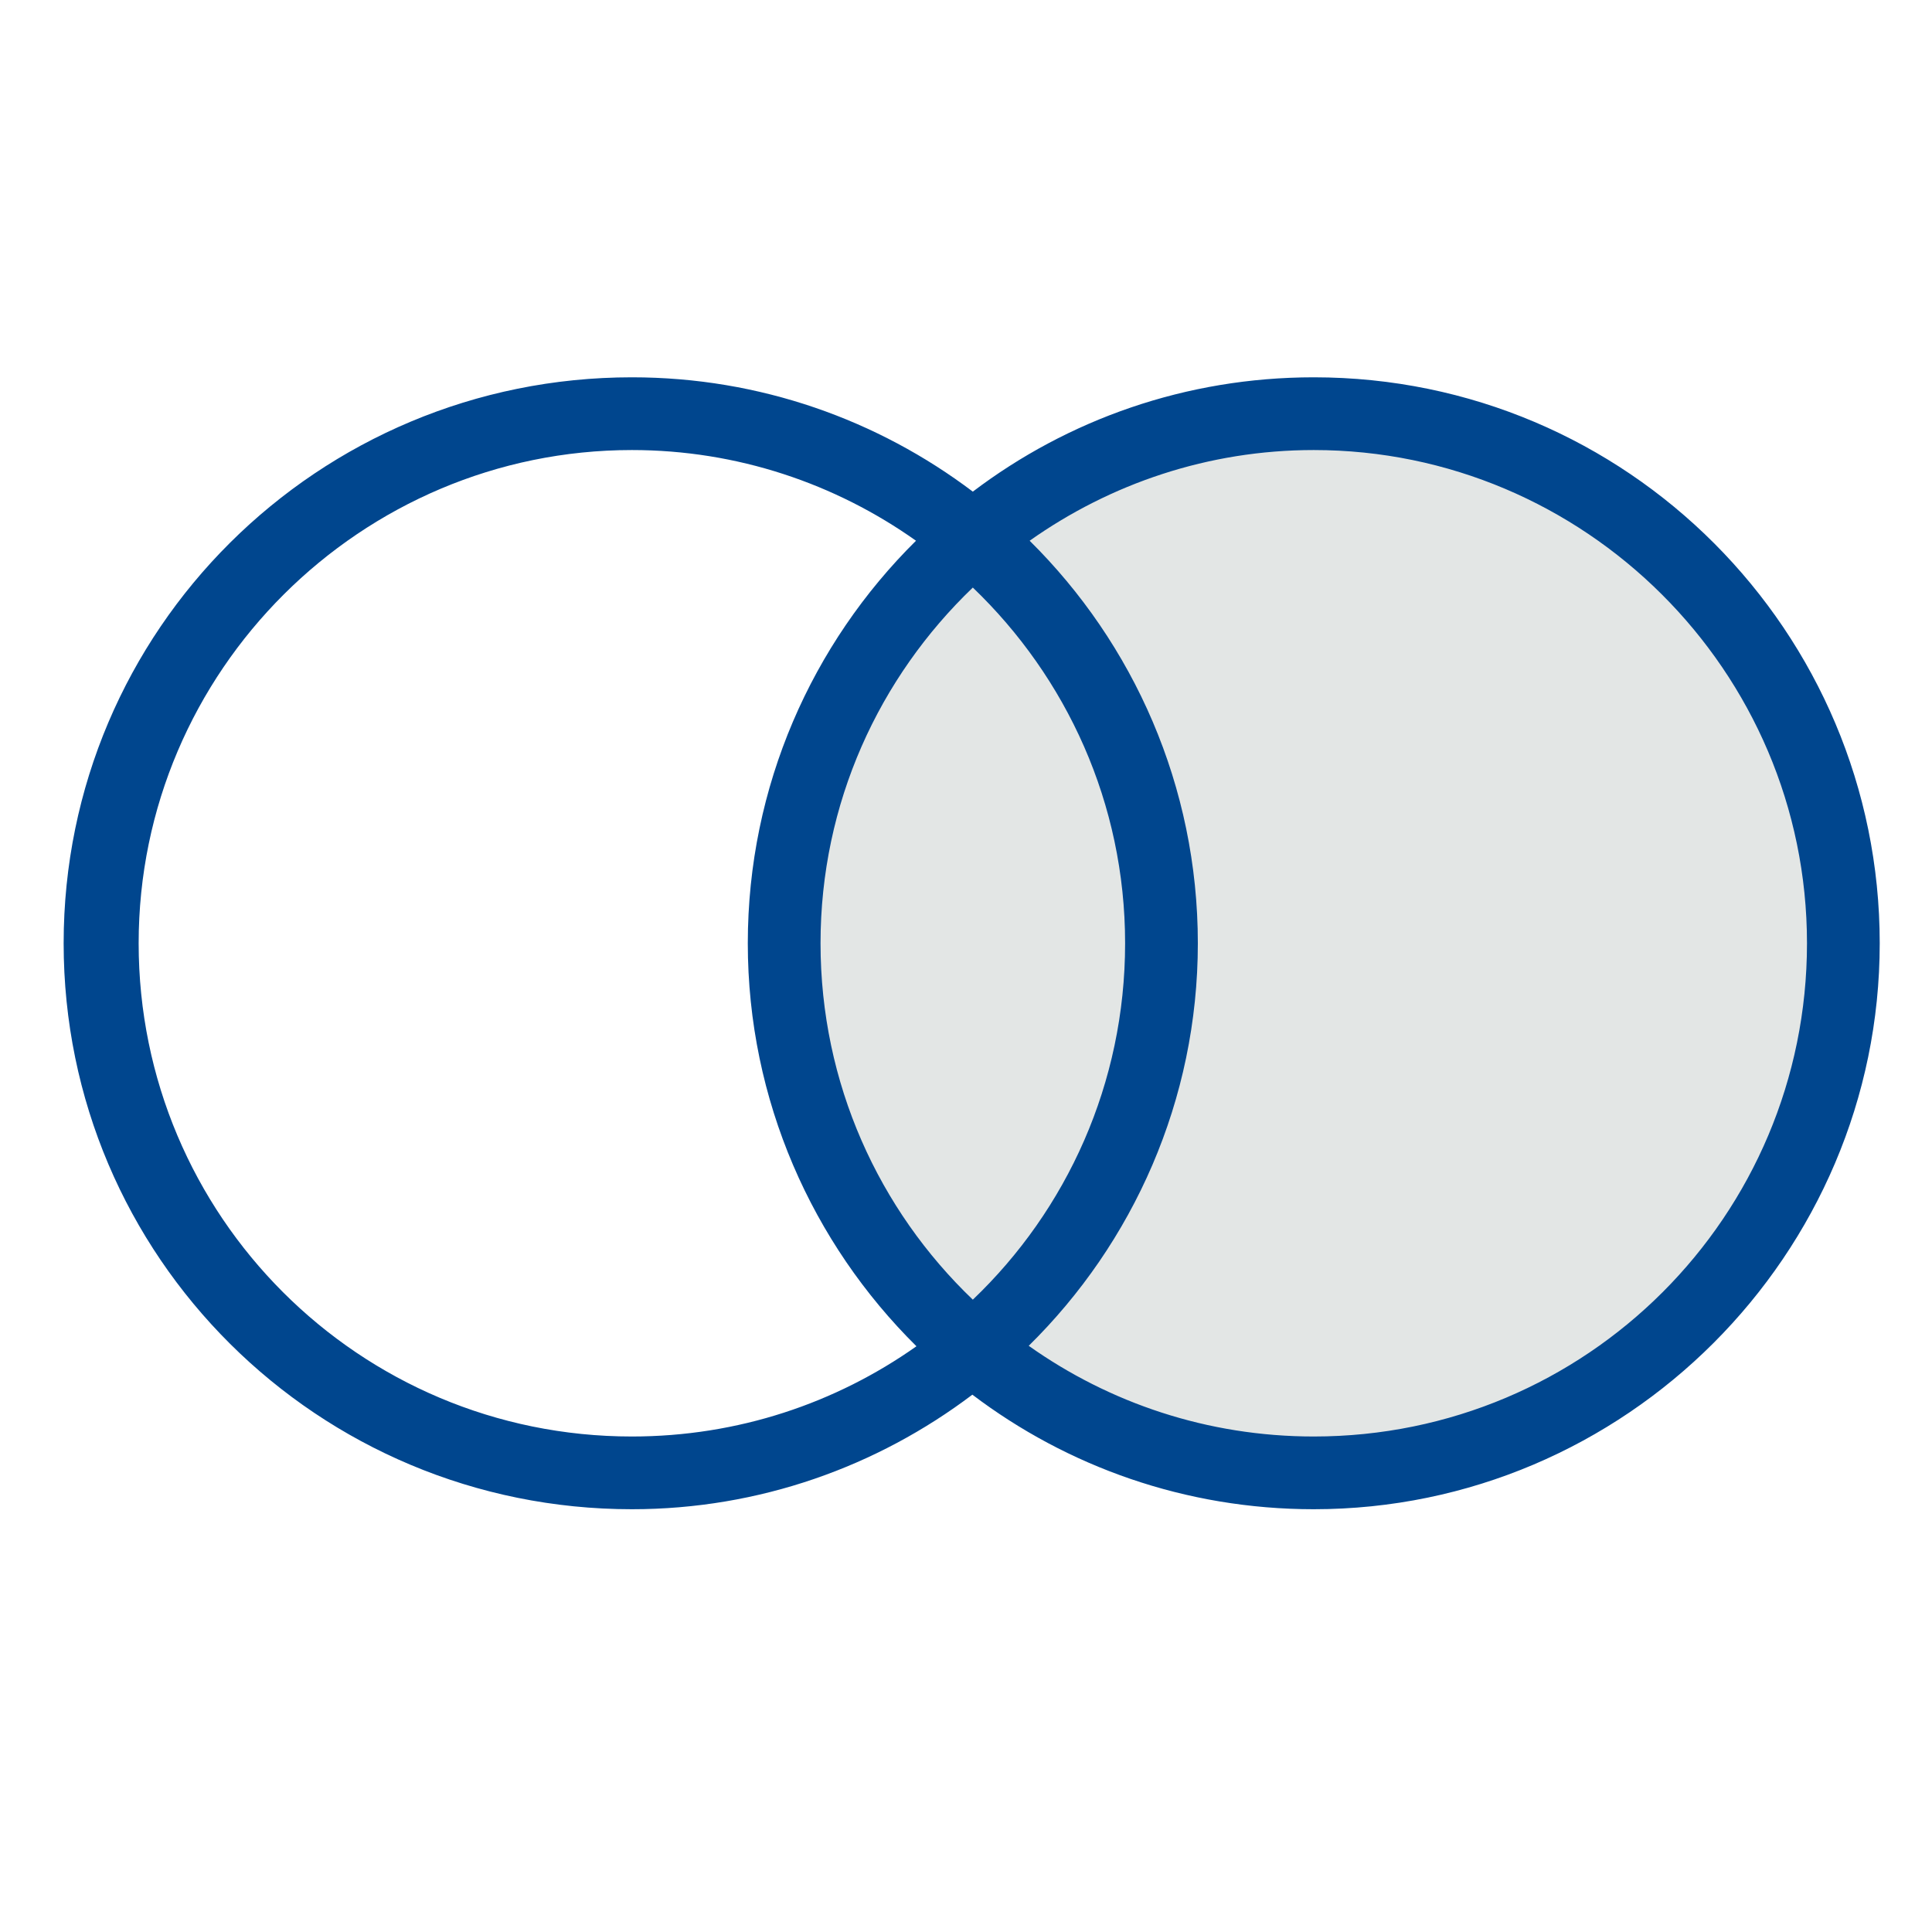 <?xml version="1.0" encoding="UTF-8"?>
<svg id="Ebene_1" xmlns="http://www.w3.org/2000/svg" viewBox="0 0 85 85">
  <circle cx="57.82" cy="41.46" r="23.3" fill="#e3e6e5" isolation="isolate"/>
  <path d="M57.8,16.6c-5.64,0-10.83,1.87-15,5.03-4.17-3.15-9.36-5.03-15-5.03-13.8,0-25,11.1-25,24.9s11.2,24.9,25,24.9c5.61,0,10.8-1.88,14.98-5.04,4.17,3.16,9.37,5.04,15.02,5.04,13.7,0,24.9-11.2,24.9-24.9s-11.1-24.9-24.9-24.9ZM27.8,63.2c-12,0-21.7-9.7-21.7-21.7s9.8-21.7,21.7-21.7c4.64,0,8.96,1.48,12.5,3.99-4.57,4.52-7.4,10.8-7.4,17.71s2.84,13.2,7.42,17.73c-3.54,2.5-7.85,3.97-12.52,3.97ZM49.5,41.5c0,6.17-2.57,11.74-6.7,15.68-4.13-3.95-6.7-9.51-6.7-15.68s2.58-11.7,6.7-15.65c4.12,3.95,6.7,9.49,6.7,15.65ZM57.8,63.2c-4.68,0-9-1.48-12.54-3.99,4.59-4.52,7.44-10.8,7.44-17.71s-2.83-13.19-7.4-17.71c3.55-2.51,7.86-3.99,12.5-3.99,11.9,0,21.7,9.7,21.7,21.7s-9.7,21.7-21.7,21.7Z" fill="#00468e"/>
</svg>